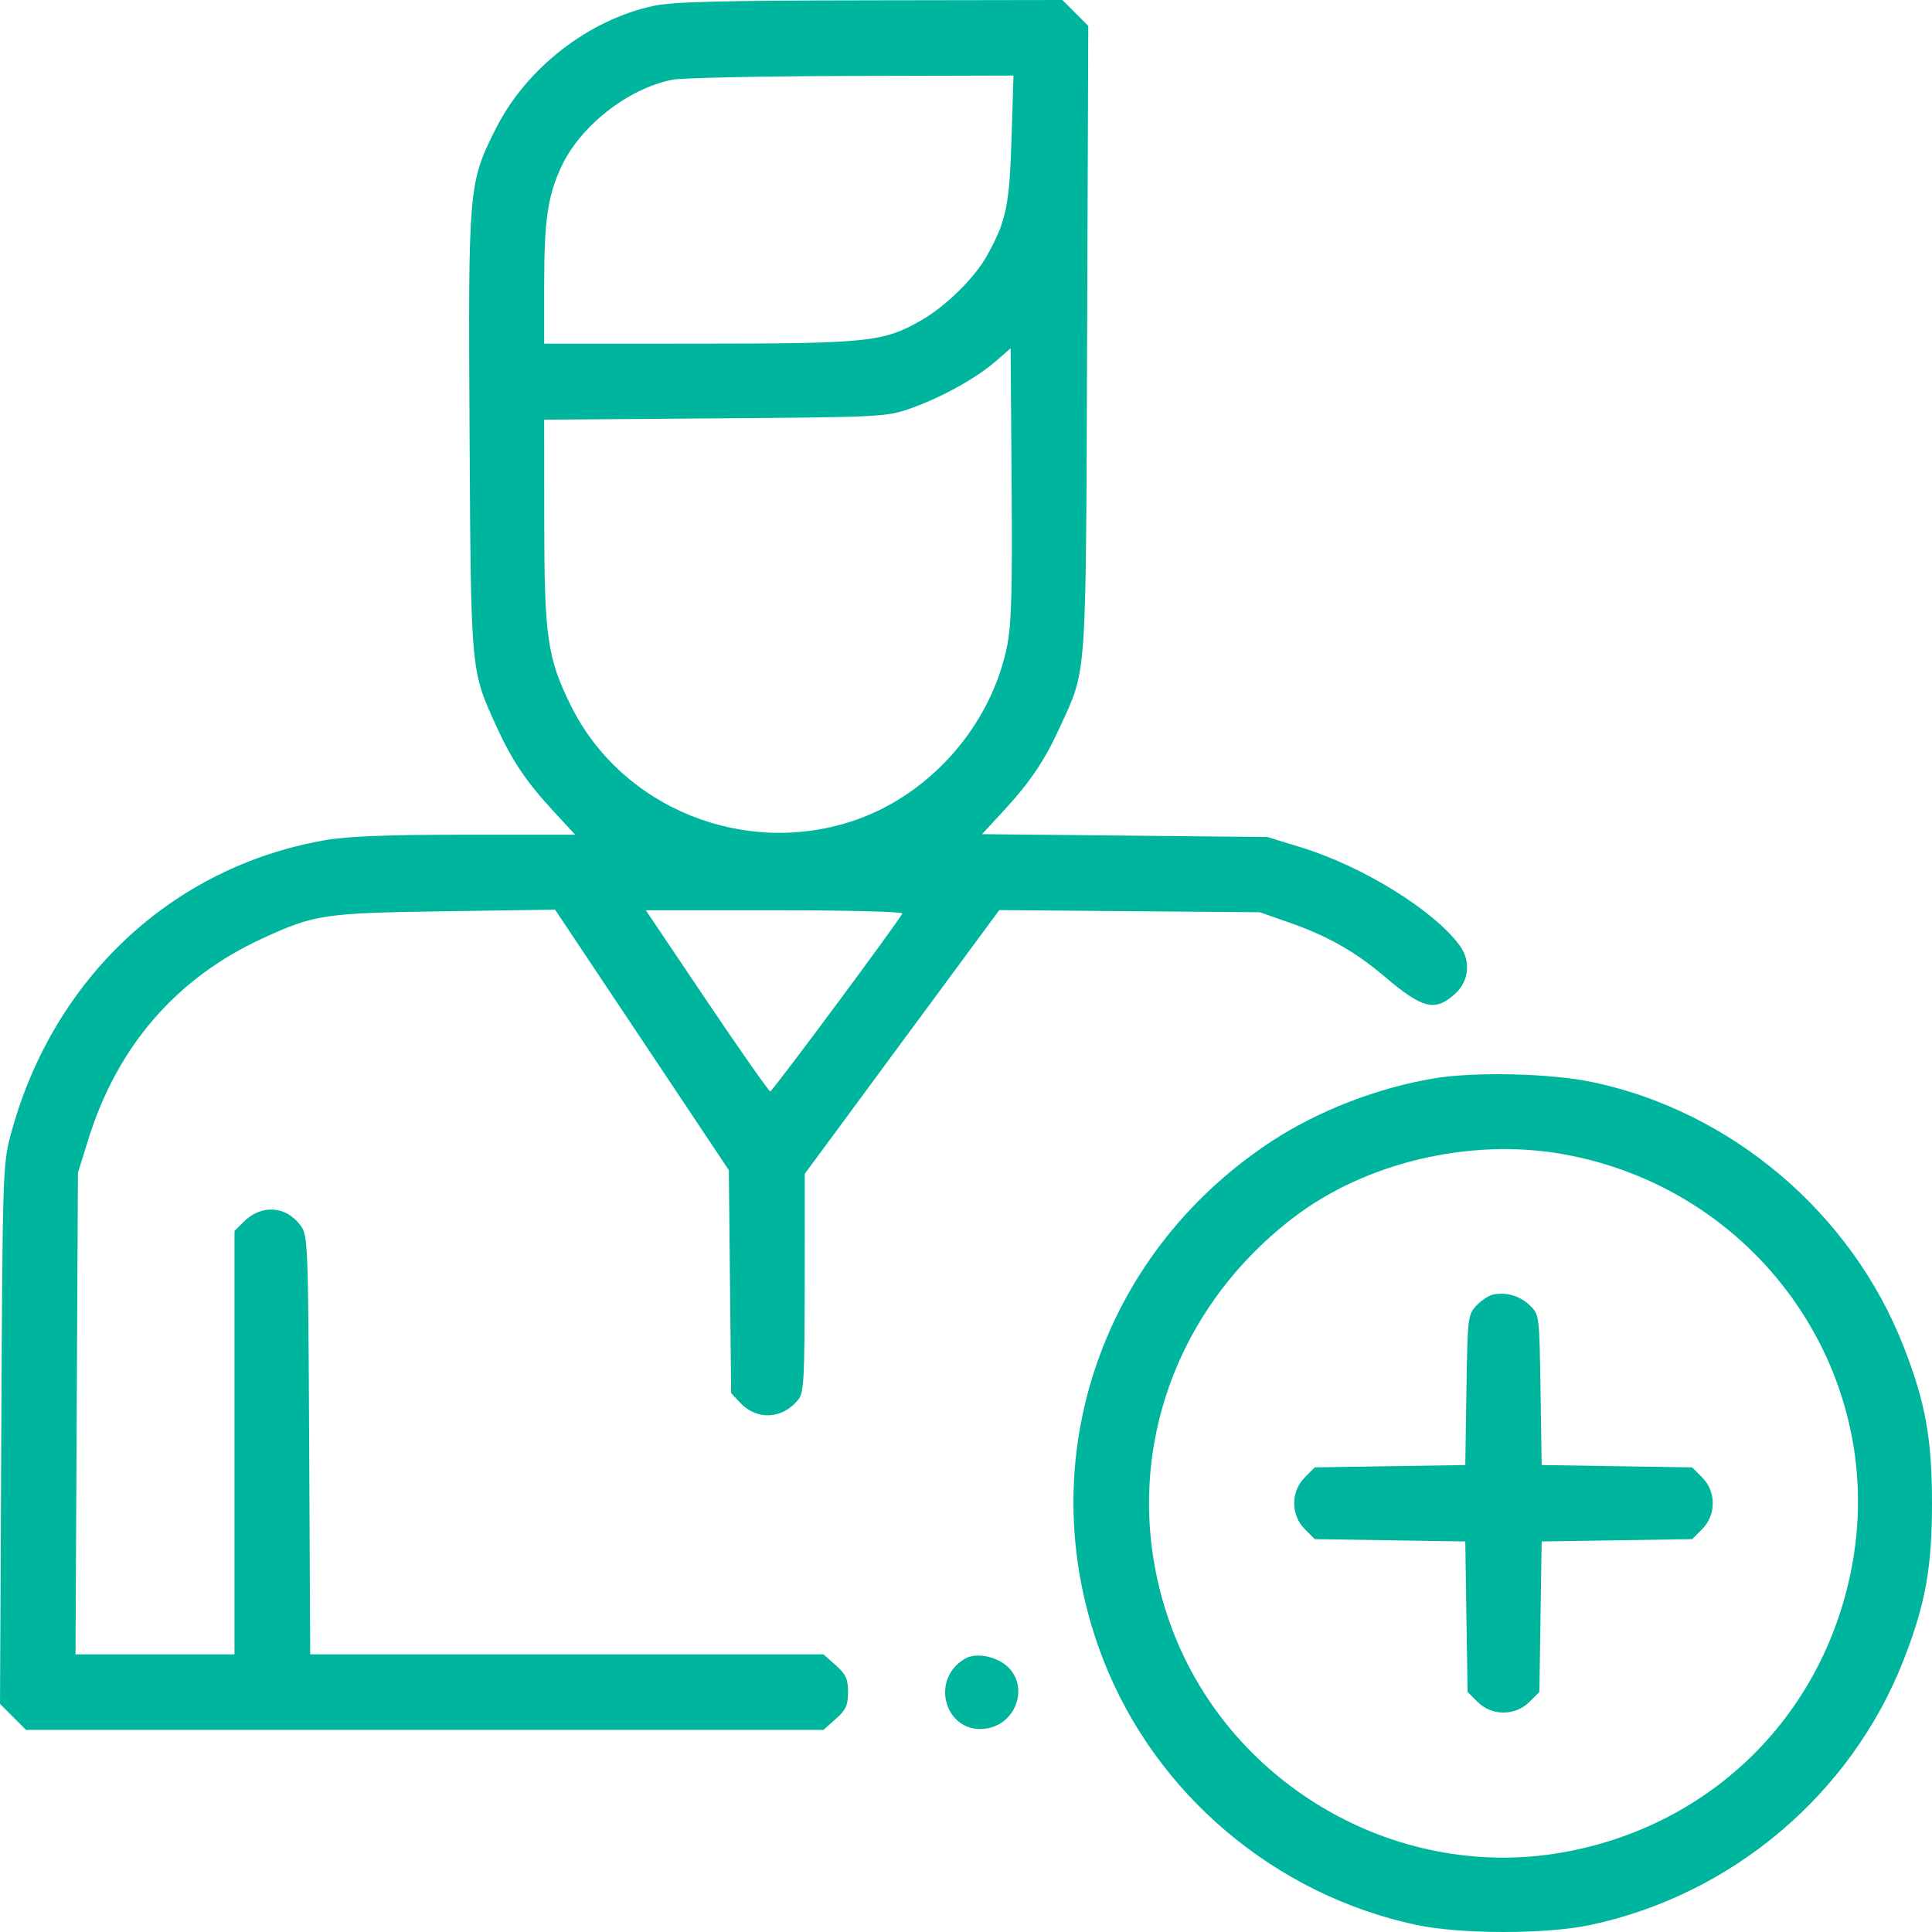 <?xml version="1.0" encoding="UTF-8"?> <svg xmlns="http://www.w3.org/2000/svg" width="96" height="96" viewBox="0 0 96 96" fill="none"> <path fill-rule="evenodd" clip-rule="evenodd" d="M32.482 0.29C29.243 0.982 26.151 3.386 24.64 6.386C23.278 9.092 23.261 9.286 23.333 21.564C23.404 33.537 23.379 33.273 24.698 36.161C25.453 37.812 26.173 38.875 27.536 40.347L28.582 41.477H23.144C19.203 41.477 17.273 41.553 16.133 41.752C8.526 43.085 2.597 48.649 0.528 56.397C0.14 57.852 0.126 58.316 0.064 71.281L0 84.664L0.646 85.31L1.292 85.956H21.107H40.921L41.53 85.412C42.034 84.962 42.139 84.733 42.139 84.08C42.139 83.427 42.034 83.197 41.53 82.747L40.921 82.203H28.168H15.414L15.363 71.8C15.312 61.629 15.302 61.386 14.924 60.88C14.199 59.909 12.98 59.837 12.105 60.713L11.652 61.166V71.684V82.203H7.702H3.752L3.812 70.238L3.872 58.274L4.386 56.623C5.825 51.995 8.757 48.605 13.023 46.638C15.628 45.436 16.087 45.367 22.103 45.28L27.581 45.201L31.898 51.672L36.215 58.144L36.272 63.684L36.33 69.223L36.782 69.705C37.611 70.586 38.877 70.522 39.656 69.559C39.947 69.201 39.981 68.591 39.985 63.741L39.989 58.324L44.821 51.773L49.654 45.222L56.128 45.276L62.603 45.329L64.104 45.857C65.987 46.518 67.341 47.288 68.801 48.526C70.686 50.126 71.298 50.28 72.282 49.401C73.004 48.755 73.104 47.753 72.522 46.967C71.234 45.224 67.704 43.043 64.655 42.106L62.978 41.591L55.886 41.52L48.795 41.449L49.828 40.333C51.177 38.875 51.899 37.809 52.652 36.161C54.019 33.17 53.953 34.105 54.018 16.831L54.076 1.289L53.432 0.644L52.788 0L43.245 0.015C35.861 0.026 33.426 0.089 32.482 0.29ZM50.262 6.897C50.16 10.22 49.997 10.995 49.041 12.705C48.414 13.827 46.997 15.218 45.758 15.927C43.892 16.995 43.138 17.073 34.687 17.076L27.04 17.079V14.195C27.04 10.964 27.209 9.774 27.876 8.318C28.814 6.268 31.199 4.394 33.421 3.96C33.885 3.869 37.886 3.785 42.312 3.774L50.359 3.754L50.262 6.897ZM50.035 32.141C49.235 36.022 46.273 39.424 42.556 40.73C37.072 42.658 30.89 40.184 28.36 35.049C27.196 32.688 27.047 31.651 27.043 25.863L27.04 20.853L35.532 20.789C43.826 20.726 44.052 20.715 45.244 20.294C46.778 19.752 48.493 18.804 49.466 17.96L50.217 17.309L50.266 24.045C50.306 29.436 50.259 31.052 50.035 32.141ZM44.837 45.389C44.712 45.705 38.391 54.221 38.274 54.23C38.208 54.235 36.789 52.212 35.121 49.735L32.089 45.23H38.494C42.017 45.23 44.871 45.302 44.837 45.389ZM71.298 53.578C68.471 54.04 65.481 55.198 63.149 56.734C54.524 62.417 51.114 72.964 54.826 82.484C57.42 89.141 63.347 94.154 70.391 95.651C72.58 96.116 76.834 96.116 79.023 95.651C86.067 94.154 91.989 89.144 94.589 82.484C95.675 79.703 96 77.909 96 74.696C96 71.483 95.675 69.688 94.589 66.907C92.003 60.283 86.037 55.216 79.117 53.767C77.058 53.336 73.328 53.245 71.298 53.578ZM77.604 57.339C87.255 59.022 93.722 68.08 92.063 77.593C90.754 85.101 85.112 90.743 77.604 92.053C69.279 93.505 60.898 88.564 58.1 80.555C55.536 73.216 57.977 65.304 64.292 60.486C67.861 57.762 73.028 56.541 77.604 57.339ZM74.214 64.32C73.995 64.36 73.615 64.607 73.37 64.867C72.936 65.328 72.923 65.442 72.866 69.069L72.809 72.797L69.07 72.855L65.331 72.913L64.833 73.412C64.134 74.112 64.134 75.28 64.833 75.98L65.331 76.479L69.07 76.537L72.809 76.594L72.866 80.333L72.924 84.072L73.423 84.571C74.123 85.27 75.291 85.27 75.991 84.571L76.49 84.072L76.548 80.333L76.605 76.594L80.344 76.537L84.082 76.479L84.581 75.98C85.28 75.28 85.28 74.112 84.581 73.412L84.082 72.913L80.344 72.855L76.605 72.797L76.548 69.058C76.49 65.35 76.486 65.316 76.021 64.869C75.526 64.394 74.879 64.198 74.214 64.32ZM47.965 82.411C46.119 83.473 47.018 86.264 49.08 85.877C50.502 85.61 51.101 83.847 50.109 82.854C49.565 82.311 48.517 82.094 47.965 82.411Z" fill="#00B59E"></path> </svg> 